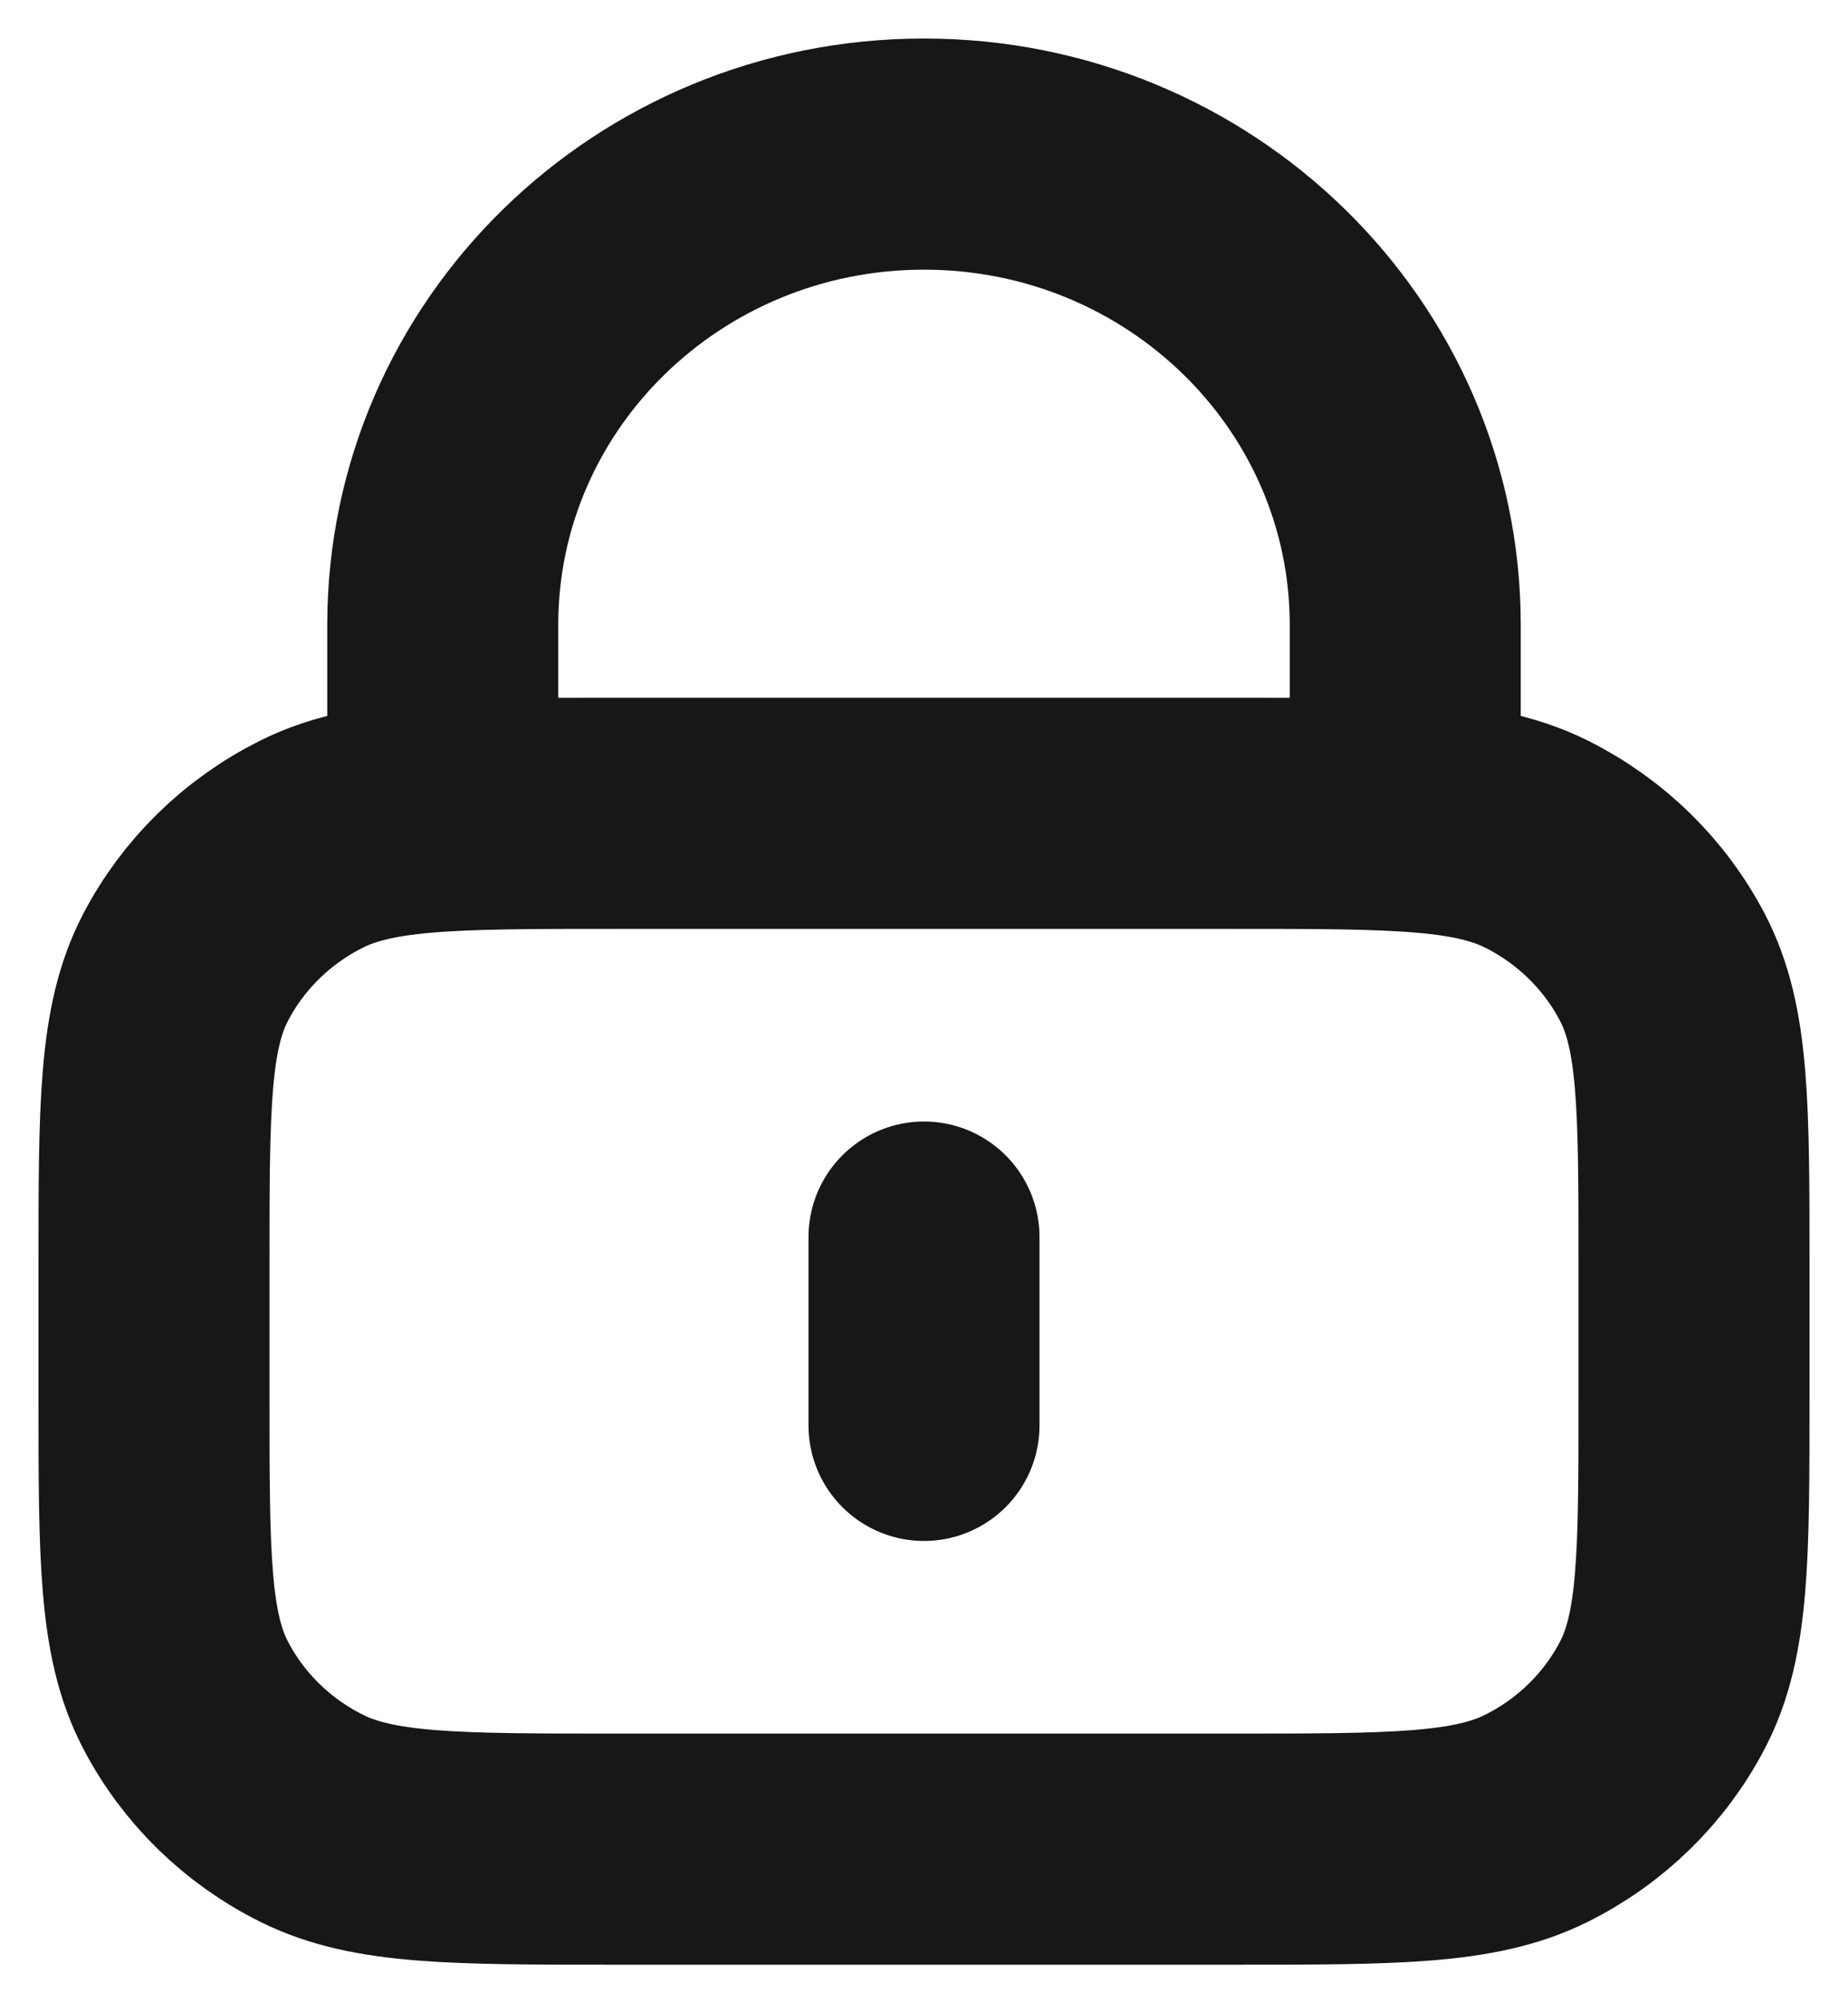 <svg width="24" height="26" viewBox="0 0 24 26" fill="none" xmlns="http://www.w3.org/2000/svg">
<path d="M12 16.056V18.5M5.75 10.591C6.339 10.556 7.066 10.556 8 10.556H16C16.934 10.556 17.661 10.556 18.25 10.591M5.75 10.591C5.015 10.635 4.493 10.733 4.048 10.955C3.342 11.307 2.768 11.868 2.409 12.558C2 13.342 2 14.369 2 16.422V18.133C2 20.187 2 21.214 2.409 21.998C2.768 22.688 3.342 23.249 4.048 23.6C4.85 24 5.9 24 8 24H16C18.1 24 19.15 24 19.953 23.6C20.658 23.249 21.232 22.688 21.591 21.998C22 21.214 22 20.187 22 18.133V16.422C22 14.369 22 13.342 21.591 12.558C21.232 11.868 20.658 11.307 19.953 10.955C19.507 10.733 18.985 10.635 18.25 10.591M5.75 10.591V8.111C5.75 4.736 8.548 2 12 2C15.452 2 18.25 4.736 18.25 8.111V10.591" stroke="#171717" stroke-width="3" stroke-linecap="round" stroke-linejoin="round"/>
</svg>
